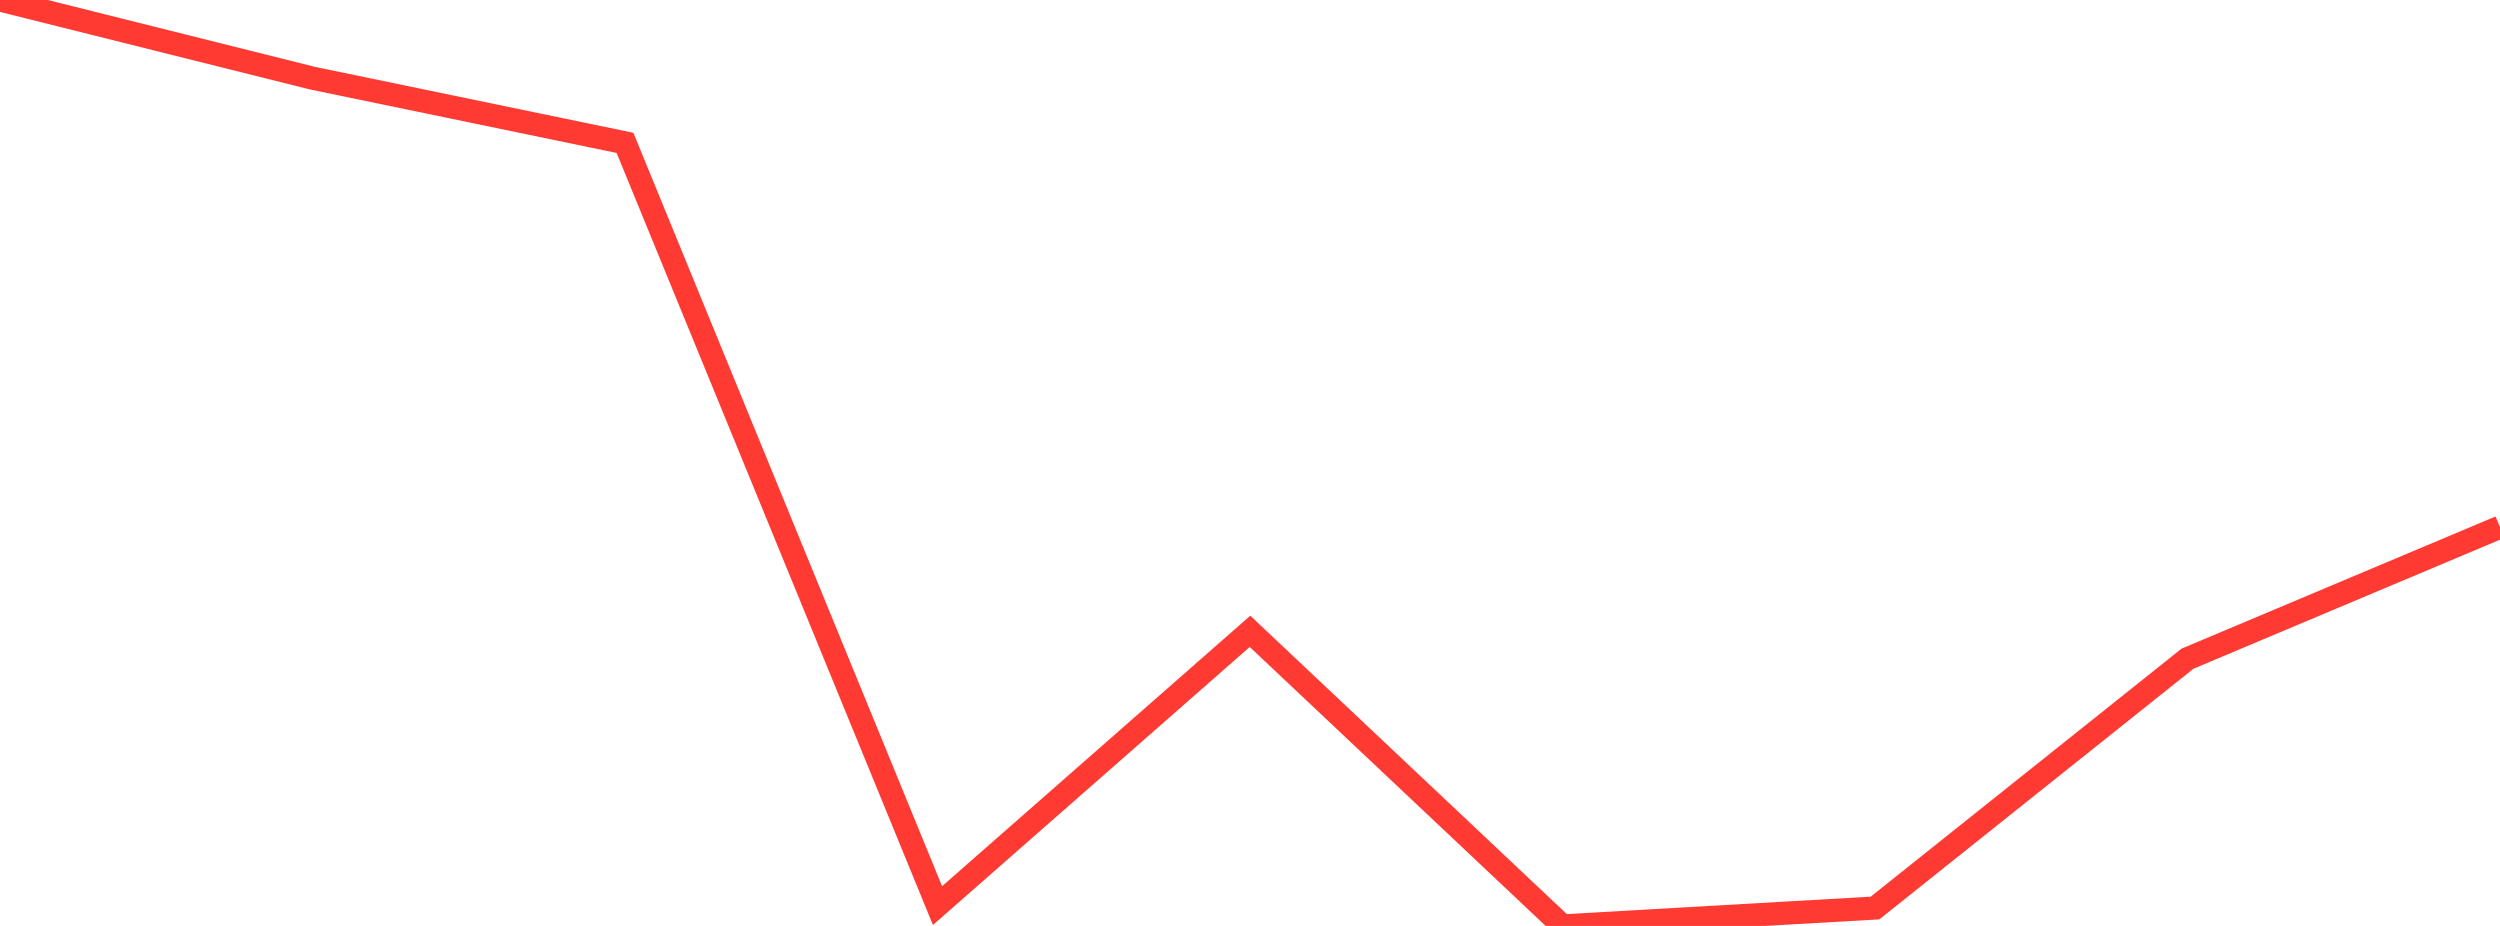 <?xml version="1.0" standalone="no"?>
<!DOCTYPE svg PUBLIC "-//W3C//DTD SVG 1.1//EN" "http://www.w3.org/Graphics/SVG/1.1/DTD/svg11.dtd">

<svg width="135" height="50" viewBox="0 0 135 50" preserveAspectRatio="none" 
  xmlns="http://www.w3.org/2000/svg"
  xmlns:xlink="http://www.w3.org/1999/xlink">


<polyline points="0.0, 0.0 16.875, 4.221 33.75, 7.715 50.625, 48.902 67.5, 34.092 84.375, 50.0 101.25, 49.033 118.125, 35.569 135.0, 28.465" fill="none" stroke="#ff3a33" stroke-width="1.25"/>

</svg>